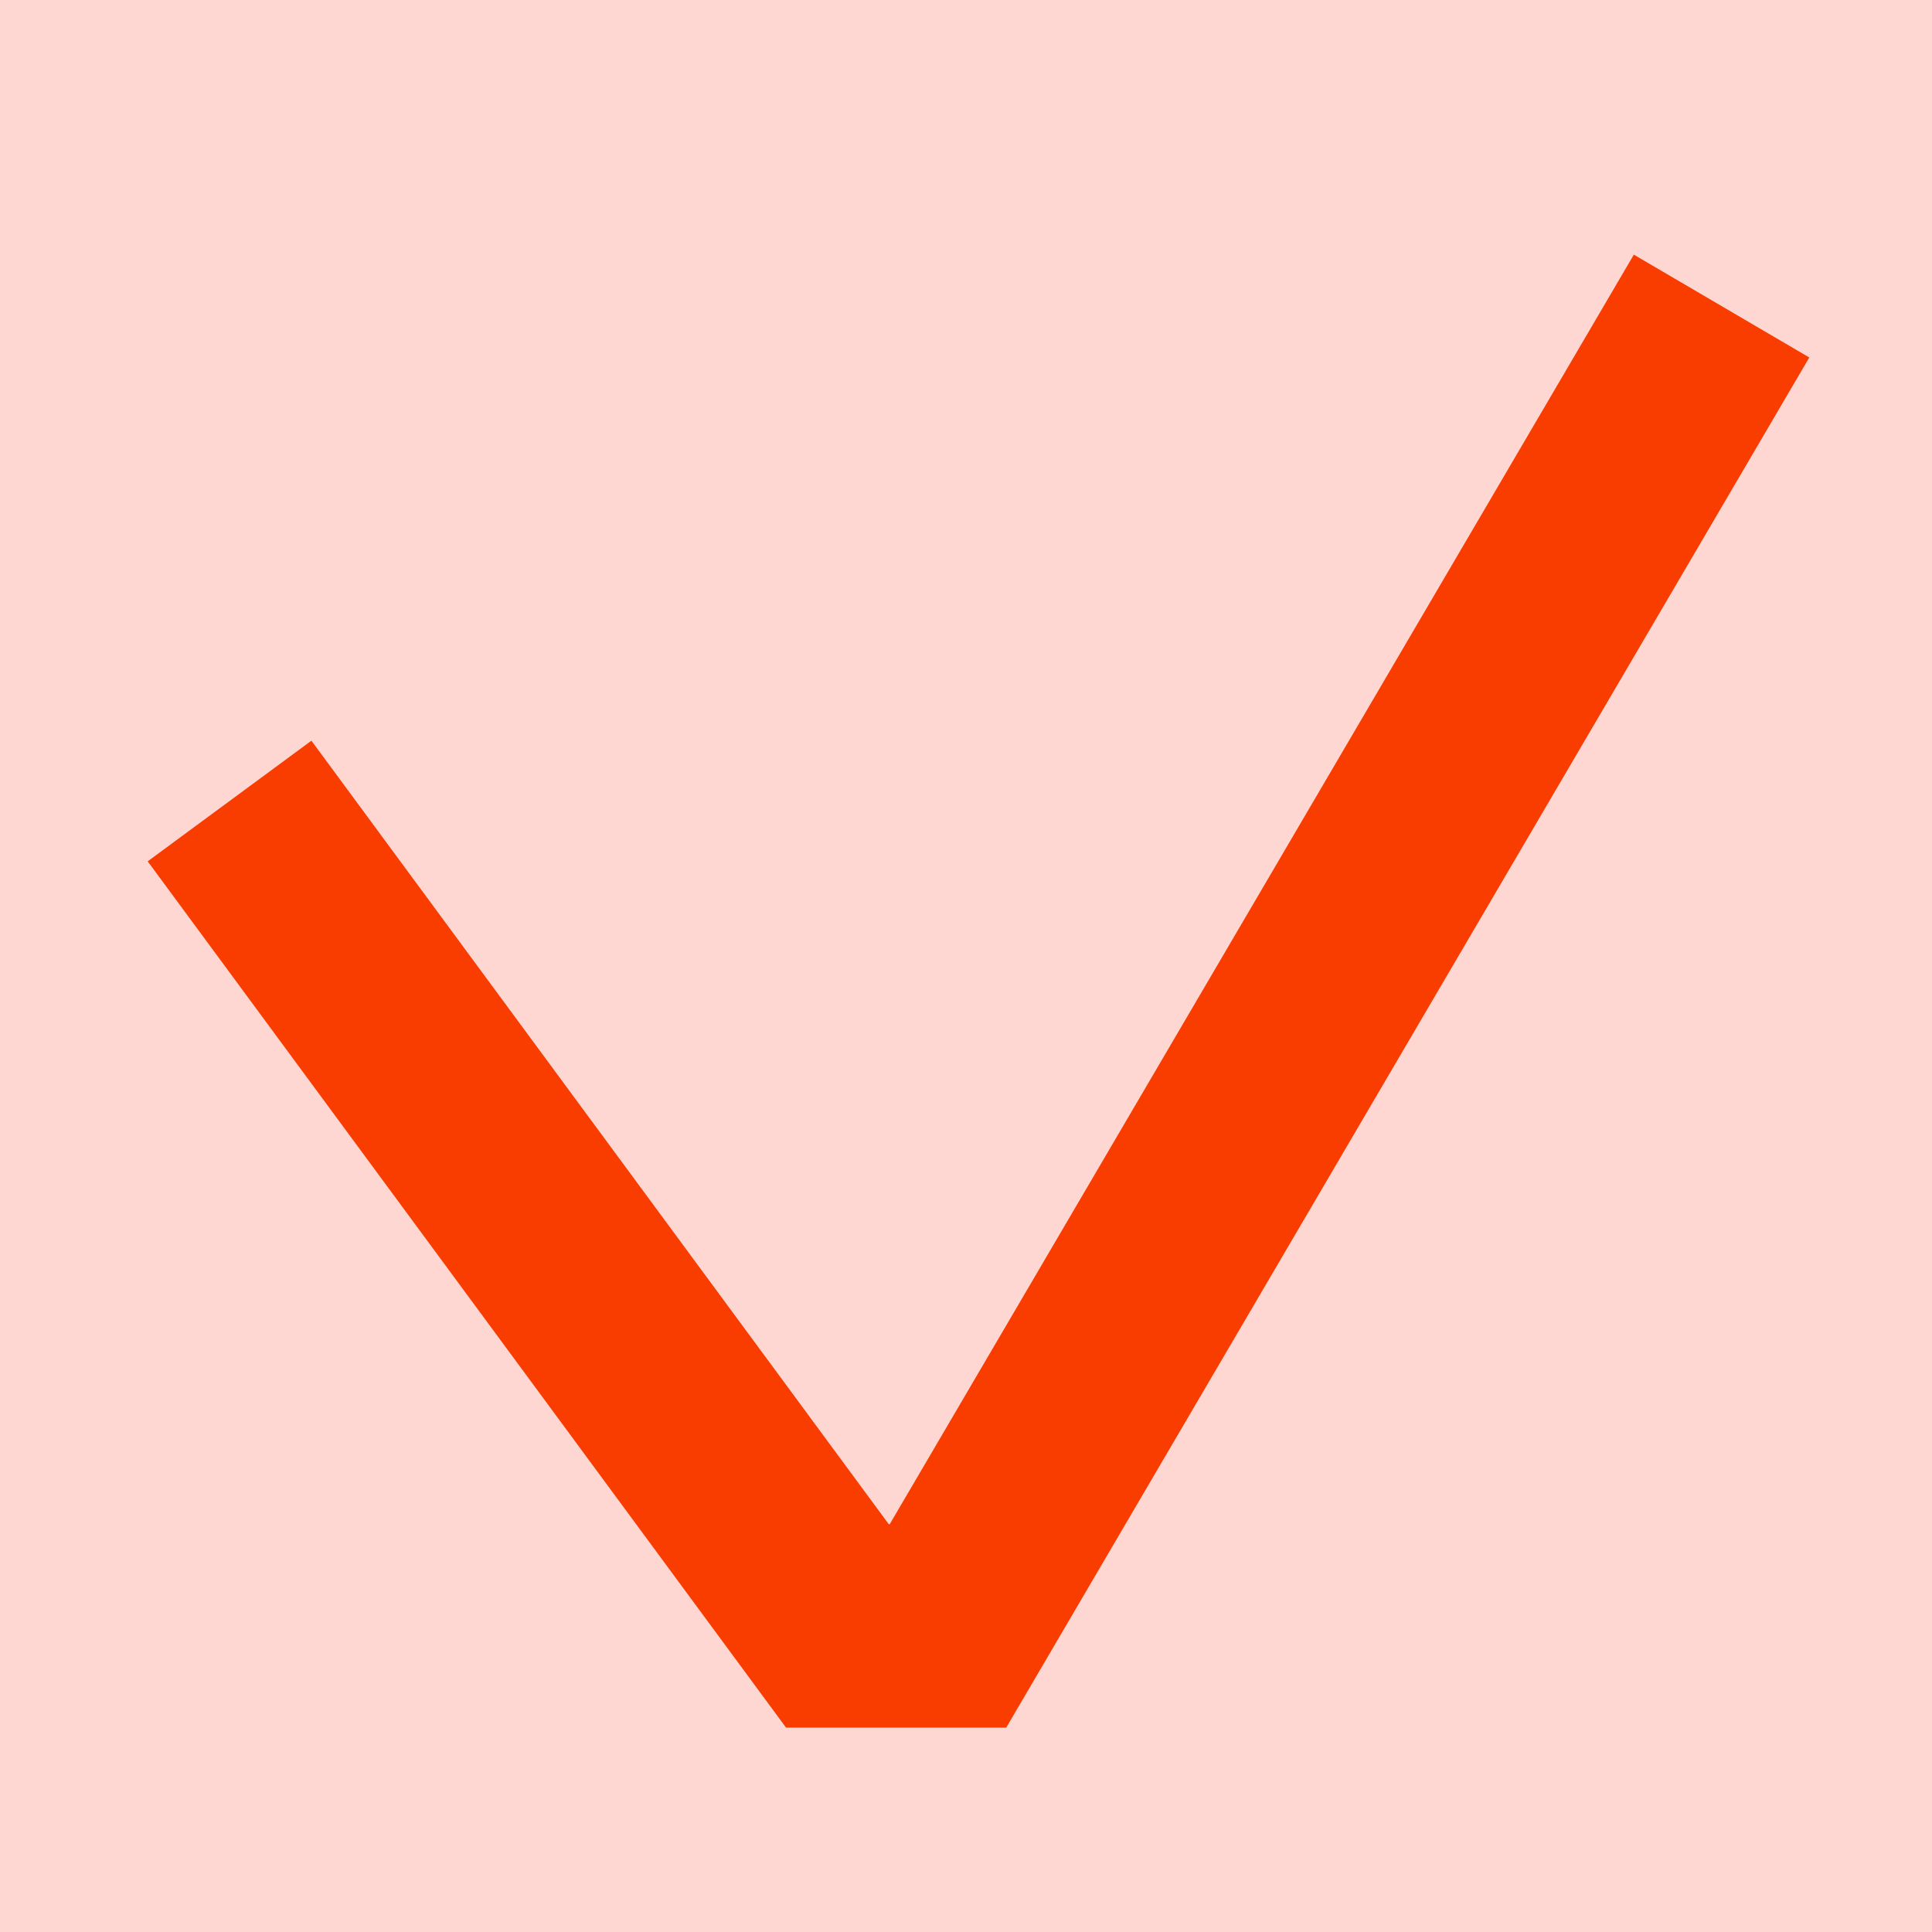 <?xml version="1.0" encoding="UTF-8"?> <svg xmlns="http://www.w3.org/2000/svg" width="38" height="38" viewBox="0 0 38 38" fill="none"> <rect width="38" height="38" fill="#FFD7D2"></rect> <path d="M4.515 15.755L16.471 31.98H18.645L33.861 6.02" stroke="#F93C00" stroke-width="4"></path> </svg> 